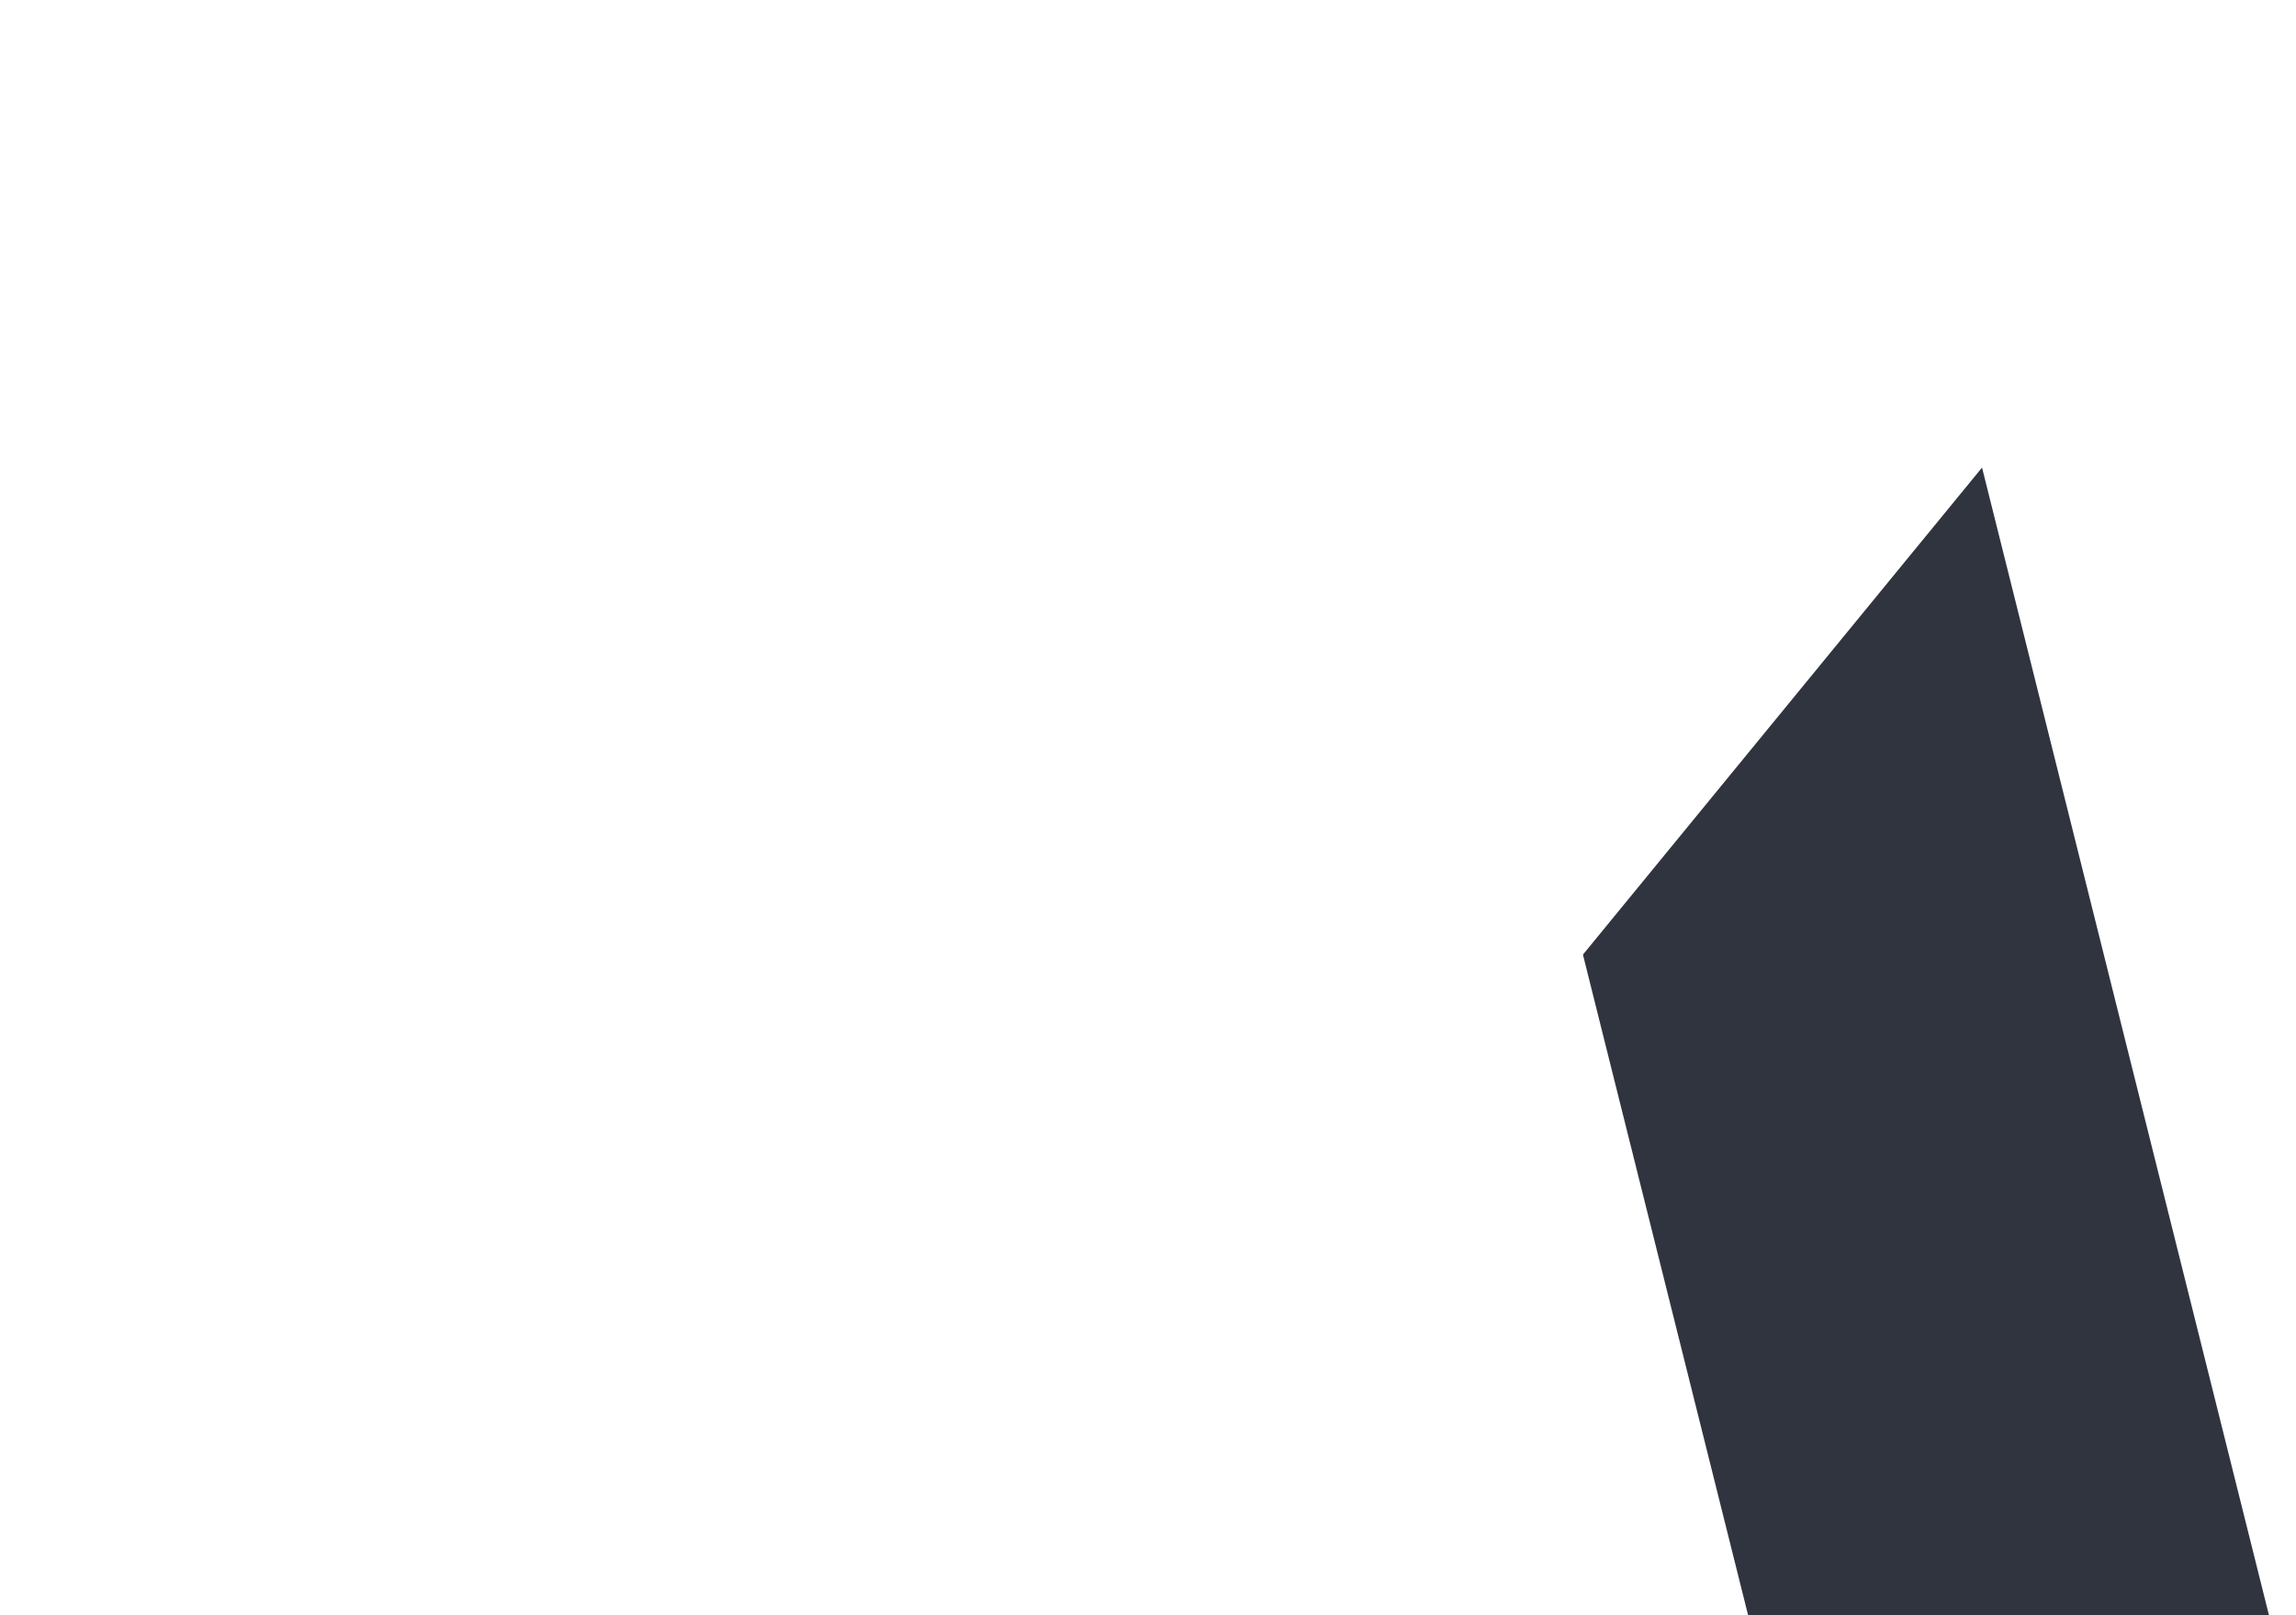 <svg width="54" height="38" xmlns="http://www.w3.org/2000/svg" xmlns:xlink="http://www.w3.org/1999/xlink"><defs><path d="M156.114 38H477l29.965.688c11.042.254 19.789 9.411 19.535 20.454a20 20 0 0 1-3.53 10.894l-24.998 36.257a20 20 0 0 1-16.466 8.647H34.954a20 20 0 0 1-18.703-12.915L2.259 65.085c-3.913-10.33 1.29-21.876 11.619-25.788A20 20 0 0 1 20.962 38h94.524l31.13-38 9.498 38z" id="b"/><filter x="-1.4%" y="-6.5%" width="105.7%" height="122.6%" filterUnits="objectBoundingBox" id="a"><feOffset dx="15" dy="11" in="SourceGraphic" result="shadowOffsetOuter1"/></filter></defs><g transform="translate(-115)" fill="none" fill-rule="evenodd"><use fill="#30343f" filter="url(#a)" xlink:href="#b"/><use fill="#FFF" xlink:href="#b"/></g></svg>